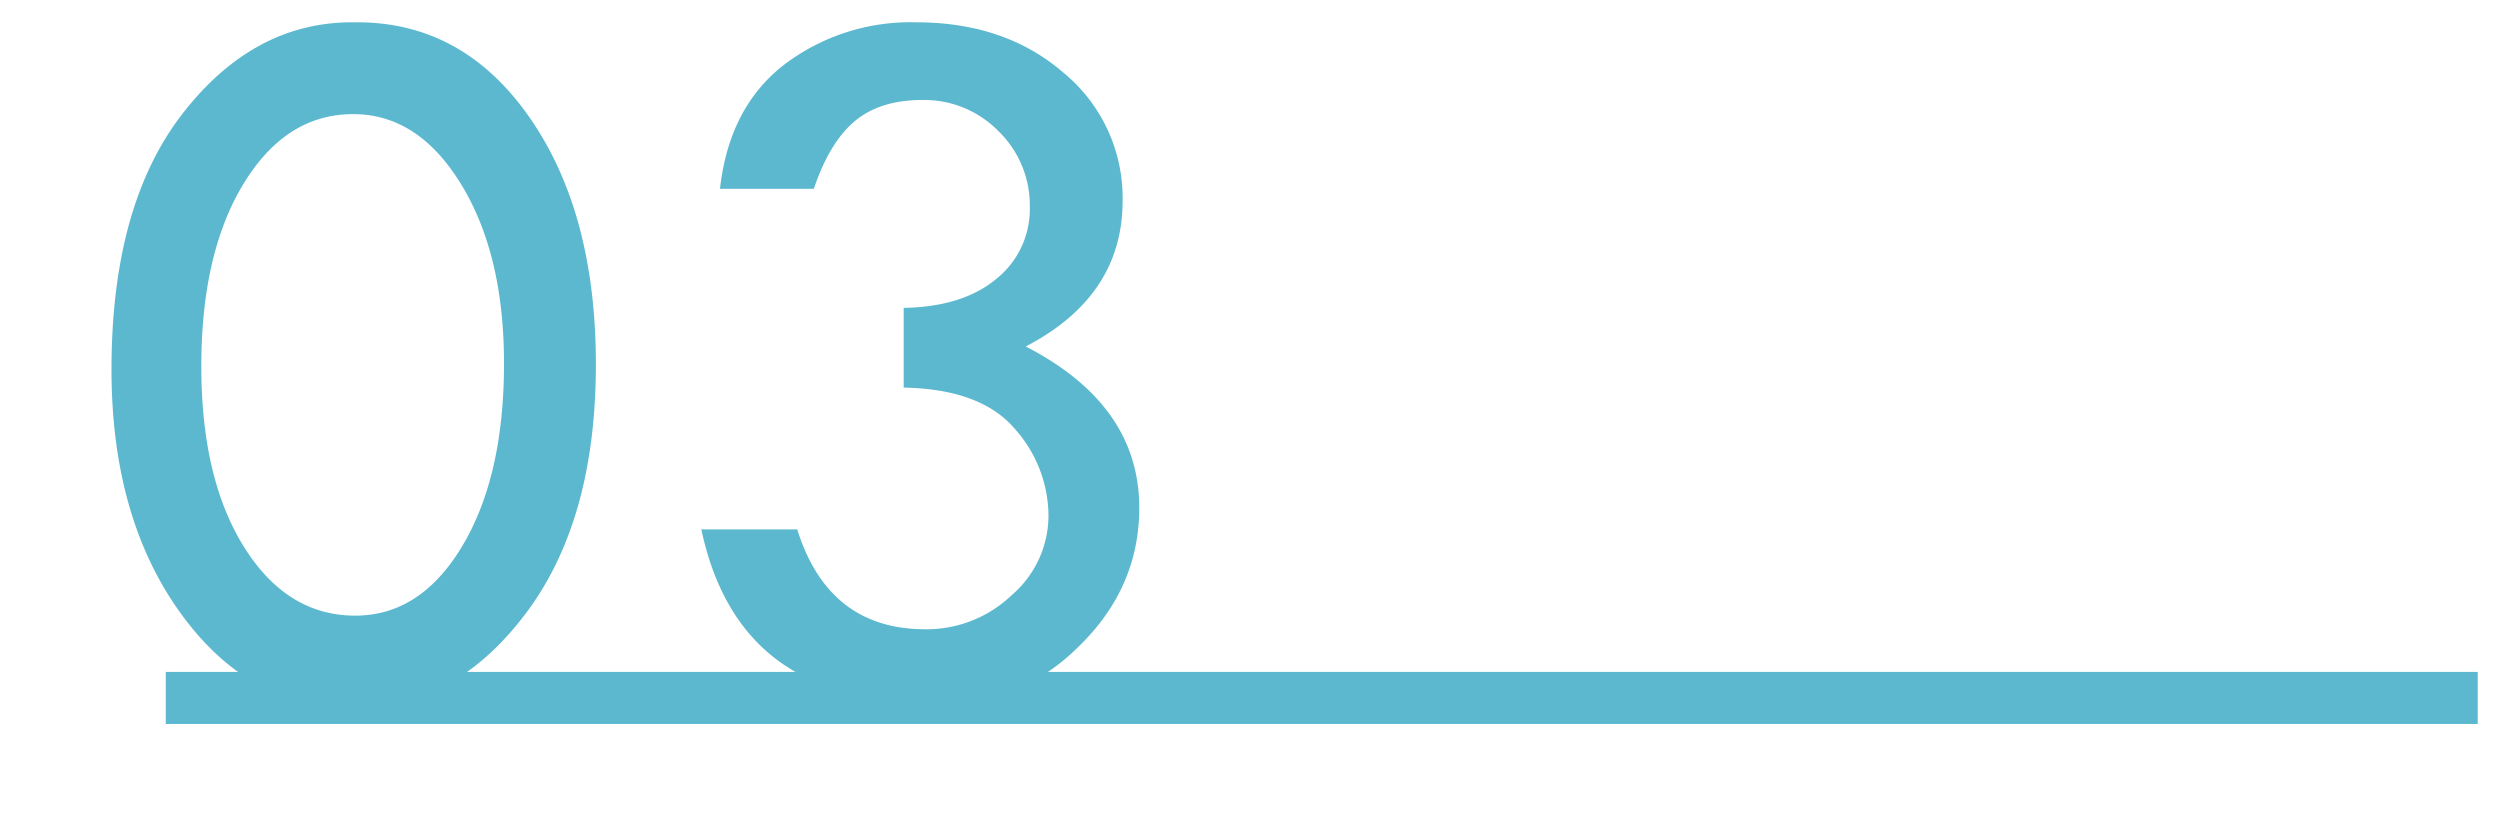 <svg xmlns="http://www.w3.org/2000/svg" xmlns:xlink="http://www.w3.org/1999/xlink" width="336.299" height="112.386" viewBox="0 0 336.299 112.386" preserveAspectRatio="none">
  <defs>
    <filter id="パス_1153" x="0" y="0" width="156.253" height="110.305" filterUnits="userSpaceOnUse">
      <feOffset dy="3" input="SourceAlpha"/>
      <feGaussianBlur stdDeviation="3" result="blur"/>
      <feFlood flood-opacity="0.161"/>
      <feComposite operator="in" in2="blur"/>
      <feComposite in="SourceGraphic"/>
    </filter>
    <filter id="長方形_164" x="7.299" y="87.386" width="329" height="25" filterUnits="userSpaceOnUse">
      <feOffset dy="3" input="SourceAlpha"/>
      <feGaussianBlur stdDeviation="3" result="blur-2"/>
      <feFlood flood-opacity="0.161"/>
      <feComposite operator="in" in2="blur-2"/>
      <feComposite in="SourceGraphic"/>
    </filter>
  </defs>
  <g id="yamavi03" transform="translate(-25.701 -2929.614)">
    <g id="グループ_577" data-name="グループ 577" transform="translate(-422 423)" opacity="0.79">
      <g transform="matrix(1, 0, 0, 1, 447.7, 2506.61)" filter="url(#パス_1153)">
        <path id="パス_1153-2" data-name="パス 1153" d="M38.754-89.386q14.253,0,23.178,12.794T70.857-43.37q0,21.176-9.6,33.732T38.211,2.918q-13.981,0-23.246-12.862T5.7-42.691q0-22.058,9.536-34.377T38.076-89.386ZM58.5-43.505q0-14.66-5.769-24.094T38.211-77.034q-9.027,0-14.728,9.332t-5.7,24.6q0,15.135,5.769,24.332t14.932,9.2q8.823,0,14.423-9.4T58.5-43.505Zm41.673-23.483H87.554q1.222-10.927,8.586-16.662a28.119,28.119,0,0,1,17.816-5.735q12.013,0,19.886,6.85a21.8,21.8,0,0,1,7.873,17.158q0,12.818-13.031,19.6,15.271,7.868,15.271,21.7,0,10.852-8.314,18.821a27.529,27.529,0,0,1-19.717,7.969A34.294,34.294,0,0,1,96.072-3.02Q87.689-8.755,85.042-21.176h12.9q4.208,13.438,17.239,13.438a16.548,16.548,0,0,0,11.606-4.581,14.142,14.142,0,0,0,4.955-10.69,17.64,17.64,0,0,0-4.547-11.708q-4.547-5.328-14.932-5.531V-50.971q7.941-.136,12.454-3.893a11.988,11.988,0,0,0,4.513-9.648,13.9,13.9,0,0,0-4.208-10.224,13.965,13.965,0,0,0-10.249-4.2q-5.7,0-9.095,2.851T100.178-66.989Z" transform="translate(3.3 95.39)" fill="#fff"/>
      </g>
      <g transform="matrix(1, 0, 0, 1, 447.7, 2506.61)" filter="url(#長方形_164)">
        <rect id="長方形_164-2" data-name="長方形 164" width="311" height="7" transform="translate(16.3 93.39)" fill="#fff"/>
      </g>
    </g>
    <g id="グループ_576" data-name="グループ 576" transform="translate(-425 424)">
      <path id="パス_1152" data-name="パス 1152" d="M38.754-89.386q14.253,0,23.178,12.794T70.857-43.37q0,21.176-9.6,33.732T38.211,2.918q-13.981,0-23.246-12.862T5.7-42.691q0-22.058,9.536-34.377T38.076-89.386ZM58.5-43.505q0-14.66-5.769-24.094T38.211-77.034q-9.027,0-14.728,9.332t-5.7,24.6q0,15.135,5.769,24.332t14.932,9.2q8.823,0,14.423-9.4T58.5-43.505Zm41.673-23.483H87.554q1.222-10.927,8.586-16.662a28.119,28.119,0,0,1,17.816-5.735q12.013,0,19.886,6.85a21.8,21.8,0,0,1,7.873,17.158q0,12.818-13.031,19.6,15.271,7.868,15.271,21.7,0,10.852-8.314,18.821a27.529,27.529,0,0,1-19.717,7.969A34.294,34.294,0,0,1,96.072-3.02Q87.689-8.755,85.042-21.176h12.9q4.208,13.438,17.239,13.438a16.548,16.548,0,0,0,11.606-4.581,14.142,14.142,0,0,0,4.955-10.69,17.64,17.64,0,0,0-4.547-11.708q-4.547-5.328-14.932-5.531V-50.971q7.941-.136,12.454-3.893a11.988,11.988,0,0,0,4.513-9.648,13.9,13.9,0,0,0-4.208-10.224,13.965,13.965,0,0,0-10.249-4.2q-5.7,0-9.095,2.851T100.178-66.989Z" transform="translate(460 2598)" fill="#5bb8cf"/>
      <rect id="長方形_163" data-name="長方形 163" width="311" height="7" transform="translate(473 2596)" fill="#5bb8cf"/>
    </g>
  </g>
</svg>
